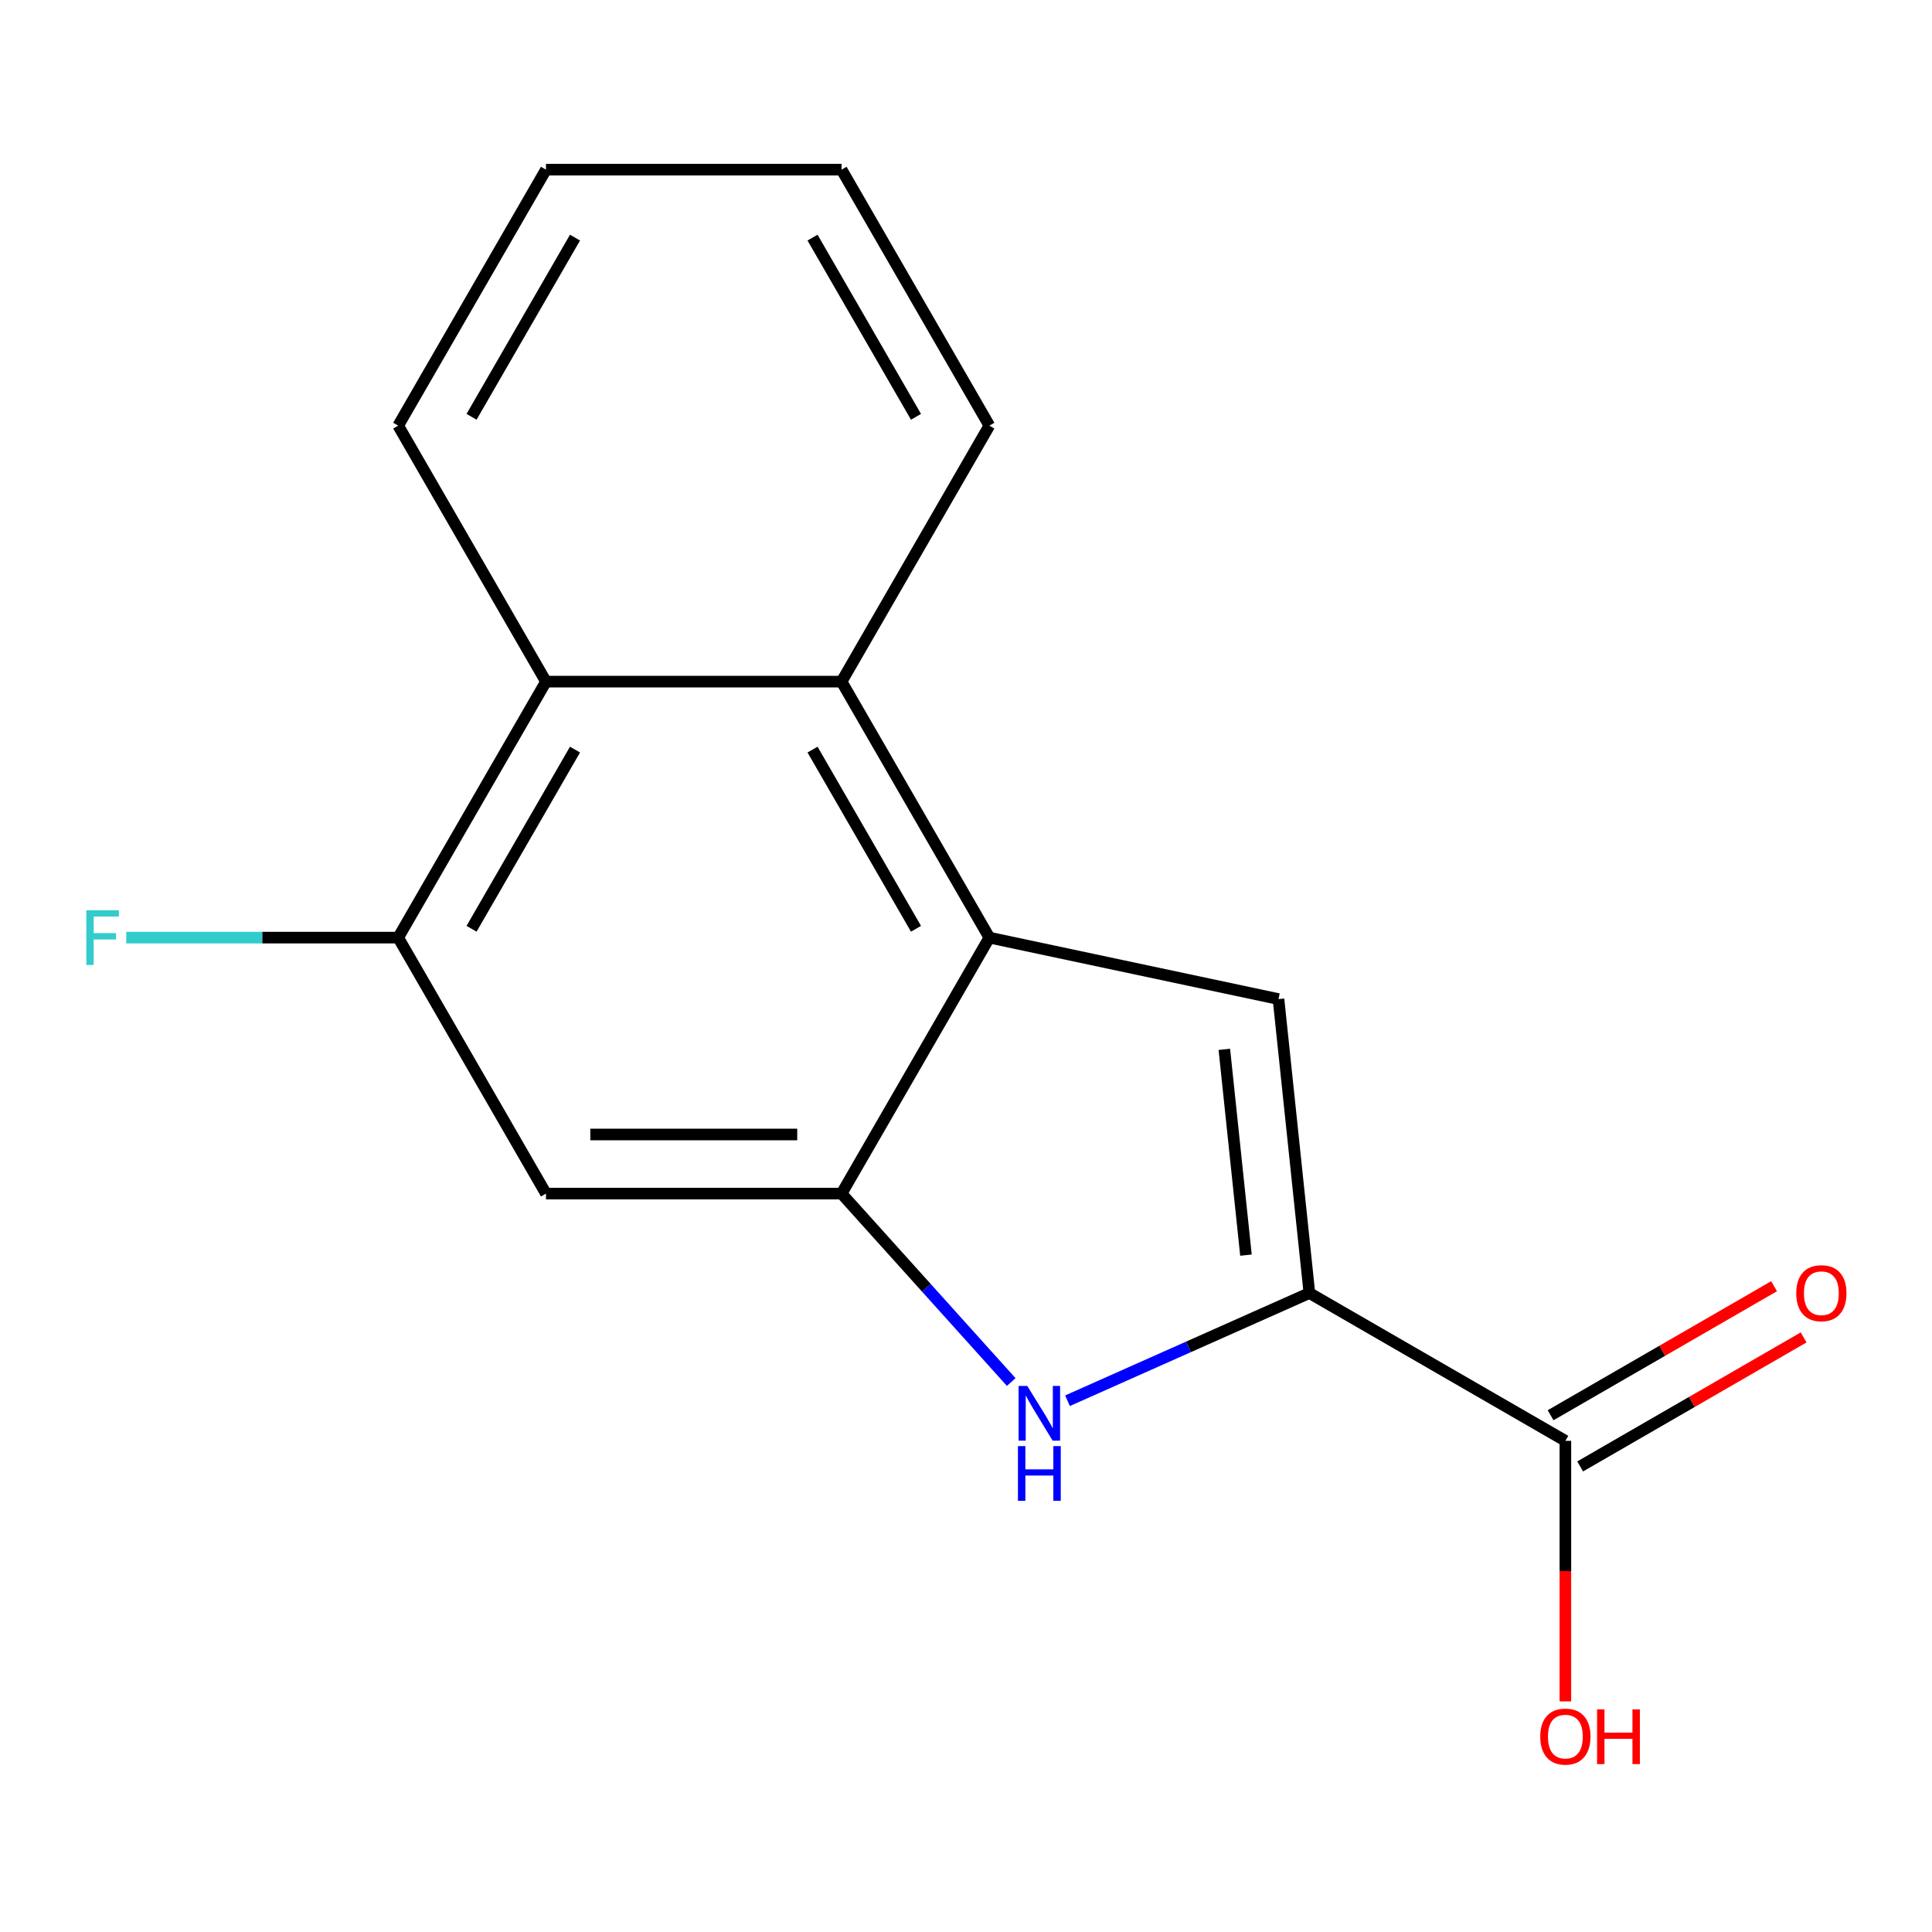 <?xml version='1.0' encoding='iso-8859-1'?>
<svg version='1.1' baseProfile='full'
              xmlns='http://www.w3.org/2000/svg'
                      xmlns:rdkit='http://www.rdkit.org/xml'
                      xmlns:xlink='http://www.w3.org/1999/xlink'
                  xml:space='preserve'
width='1000px' height='1000px' viewBox='0 0 1000 1000'>
<!-- END OF HEADER -->
<rect style='opacity:1.0;fill:#FFFFFF;stroke:none' width='1000' height='1000' x='0' y='0'> </rect>
<path class='bond-2' d='M 677.737,669.278 L 615.135,697.15' style='fill:none;fill-rule:evenodd;stroke:#000000;stroke-width:6px;stroke-linecap:butt;stroke-linejoin:miter;stroke-opacity:1' />
<path class='bond-2' d='M 615.135,697.15 L 552.533,725.022' style='fill:none;fill-rule:evenodd;stroke:#0000FF;stroke-width:6px;stroke-linecap:butt;stroke-linejoin:miter;stroke-opacity:1' />
<path class='bond-3' d='M 677.737,669.278 L 661.744,517.12' style='fill:none;fill-rule:evenodd;stroke:#000000;stroke-width:6px;stroke-linecap:butt;stroke-linejoin:miter;stroke-opacity:1' />
<path class='bond-3' d='M 644.906,649.653 L 633.712,543.142' style='fill:none;fill-rule:evenodd;stroke:#000000;stroke-width:6px;stroke-linecap:butt;stroke-linejoin:miter;stroke-opacity:1' />
<path class='bond-7' d='M 677.737,669.278 L 810.235,745.775' style='fill:none;fill-rule:evenodd;stroke:#000000;stroke-width:6px;stroke-linecap:butt;stroke-linejoin:miter;stroke-opacity:1' />
<path class='bond-0' d='M 512.092,485.311 L 661.744,517.12' style='fill:none;fill-rule:evenodd;stroke:#000000;stroke-width:6px;stroke-linecap:butt;stroke-linejoin:miter;stroke-opacity:1' />
<path class='bond-4' d='M 512.092,485.311 L 435.594,352.813' style='fill:none;fill-rule:evenodd;stroke:#000000;stroke-width:6px;stroke-linecap:butt;stroke-linejoin:miter;stroke-opacity:1' />
<path class='bond-4' d='M 474.118,480.736 L 420.569,387.987' style='fill:none;fill-rule:evenodd;stroke:#000000;stroke-width:6px;stroke-linecap:butt;stroke-linejoin:miter;stroke-opacity:1' />
<path class='bond-16' d='M 512.092,485.311 L 435.594,617.809' style='fill:none;fill-rule:evenodd;stroke:#000000;stroke-width:6px;stroke-linecap:butt;stroke-linejoin:miter;stroke-opacity:1' />
<path class='bond-1' d='M 435.594,617.809 L 479.499,666.57' style='fill:none;fill-rule:evenodd;stroke:#000000;stroke-width:6px;stroke-linecap:butt;stroke-linejoin:miter;stroke-opacity:1' />
<path class='bond-1' d='M 479.499,666.57 L 523.403,715.331' style='fill:none;fill-rule:evenodd;stroke:#0000FF;stroke-width:6px;stroke-linecap:butt;stroke-linejoin:miter;stroke-opacity:1' />
<path class='bond-5' d='M 435.594,617.809 L 282.599,617.809' style='fill:none;fill-rule:evenodd;stroke:#000000;stroke-width:6px;stroke-linecap:butt;stroke-linejoin:miter;stroke-opacity:1' />
<path class='bond-5' d='M 412.645,587.21 L 305.548,587.21' style='fill:none;fill-rule:evenodd;stroke:#000000;stroke-width:6px;stroke-linecap:butt;stroke-linejoin:miter;stroke-opacity:1' />
<path class='bond-8' d='M 435.594,352.813 L 282.599,352.813' style='fill:none;fill-rule:evenodd;stroke:#000000;stroke-width:6px;stroke-linecap:butt;stroke-linejoin:miter;stroke-opacity:1' />
<path class='bond-12' d='M 435.594,352.813 L 512.092,220.315' style='fill:none;fill-rule:evenodd;stroke:#000000;stroke-width:6px;stroke-linecap:butt;stroke-linejoin:miter;stroke-opacity:1' />
<path class='bond-6' d='M 282.599,617.809 L 206.101,485.311' style='fill:none;fill-rule:evenodd;stroke:#000000;stroke-width:6px;stroke-linecap:butt;stroke-linejoin:miter;stroke-opacity:1' />
<path class='bond-10' d='M 206.101,485.311 L 135.726,485.311' style='fill:none;fill-rule:evenodd;stroke:#000000;stroke-width:6px;stroke-linecap:butt;stroke-linejoin:miter;stroke-opacity:1' />
<path class='bond-10' d='M 135.726,485.311 L 65.35,485.311' style='fill:none;fill-rule:evenodd;stroke:#33CCCC;stroke-width:6px;stroke-linecap:butt;stroke-linejoin:miter;stroke-opacity:1' />
<path class='bond-17' d='M 206.101,485.311 L 282.599,352.813' style='fill:none;fill-rule:evenodd;stroke:#000000;stroke-width:6px;stroke-linecap:butt;stroke-linejoin:miter;stroke-opacity:1' />
<path class='bond-17' d='M 244.075,480.736 L 297.624,387.987' style='fill:none;fill-rule:evenodd;stroke:#000000;stroke-width:6px;stroke-linecap:butt;stroke-linejoin:miter;stroke-opacity:1' />
<path class='bond-9' d='M 817.884,759.025 L 875.721,725.633' style='fill:none;fill-rule:evenodd;stroke:#000000;stroke-width:6px;stroke-linecap:butt;stroke-linejoin:miter;stroke-opacity:1' />
<path class='bond-9' d='M 875.721,725.633 L 933.557,692.241' style='fill:none;fill-rule:evenodd;stroke:#FF0000;stroke-width:6px;stroke-linecap:butt;stroke-linejoin:miter;stroke-opacity:1' />
<path class='bond-9' d='M 802.585,732.526 L 860.421,699.134' style='fill:none;fill-rule:evenodd;stroke:#000000;stroke-width:6px;stroke-linecap:butt;stroke-linejoin:miter;stroke-opacity:1' />
<path class='bond-9' d='M 860.421,699.134 L 918.258,665.742' style='fill:none;fill-rule:evenodd;stroke:#FF0000;stroke-width:6px;stroke-linecap:butt;stroke-linejoin:miter;stroke-opacity:1' />
<path class='bond-11' d='M 810.235,745.775 L 810.235,813.201' style='fill:none;fill-rule:evenodd;stroke:#000000;stroke-width:6px;stroke-linecap:butt;stroke-linejoin:miter;stroke-opacity:1' />
<path class='bond-11' d='M 810.235,813.201 L 810.235,880.626' style='fill:none;fill-rule:evenodd;stroke:#FF0000;stroke-width:6px;stroke-linecap:butt;stroke-linejoin:miter;stroke-opacity:1' />
<path class='bond-13' d='M 282.599,352.813 L 206.101,220.315' style='fill:none;fill-rule:evenodd;stroke:#000000;stroke-width:6px;stroke-linecap:butt;stroke-linejoin:miter;stroke-opacity:1' />
<path class='bond-14' d='M 512.092,220.315 L 435.594,87.817' style='fill:none;fill-rule:evenodd;stroke:#000000;stroke-width:6px;stroke-linecap:butt;stroke-linejoin:miter;stroke-opacity:1' />
<path class='bond-14' d='M 474.118,215.74 L 420.569,122.991' style='fill:none;fill-rule:evenodd;stroke:#000000;stroke-width:6px;stroke-linecap:butt;stroke-linejoin:miter;stroke-opacity:1' />
<path class='bond-18' d='M 206.101,220.315 L 282.599,87.817' style='fill:none;fill-rule:evenodd;stroke:#000000;stroke-width:6px;stroke-linecap:butt;stroke-linejoin:miter;stroke-opacity:1' />
<path class='bond-18' d='M 244.075,215.74 L 297.624,122.991' style='fill:none;fill-rule:evenodd;stroke:#000000;stroke-width:6px;stroke-linecap:butt;stroke-linejoin:miter;stroke-opacity:1' />
<path class='bond-15' d='M 435.594,87.817 L 282.599,87.817' style='fill:none;fill-rule:evenodd;stroke:#000000;stroke-width:6px;stroke-linecap:butt;stroke-linejoin:miter;stroke-opacity:1' />
<path  class='atom-3' d='M 531.708 717.347
L 540.988 732.347
Q 541.908 733.827, 543.388 736.507
Q 544.868 739.187, 544.948 739.347
L 544.948 717.347
L 548.708 717.347
L 548.708 745.667
L 544.828 745.667
L 534.868 729.267
Q 533.708 727.347, 532.468 725.147
Q 531.268 722.947, 530.908 722.267
L 530.908 745.667
L 527.228 745.667
L 527.228 717.347
L 531.708 717.347
' fill='#0000FF'/>
<path  class='atom-3' d='M 526.888 748.499
L 530.728 748.499
L 530.728 760.539
L 545.208 760.539
L 545.208 748.499
L 549.048 748.499
L 549.048 776.819
L 545.208 776.819
L 545.208 763.739
L 530.728 763.739
L 530.728 776.819
L 526.888 776.819
L 526.888 748.499
' fill='#0000FF'/>
<path  class='atom-10' d='M 929.733 669.358
Q 929.733 662.558, 933.093 658.758
Q 936.453 654.958, 942.733 654.958
Q 949.013 654.958, 952.373 658.758
Q 955.733 662.558, 955.733 669.358
Q 955.733 676.238, 952.333 680.158
Q 948.933 684.038, 942.733 684.038
Q 936.493 684.038, 933.093 680.158
Q 929.733 676.278, 929.733 669.358
M 942.733 680.838
Q 947.053 680.838, 949.373 677.958
Q 951.733 675.038, 951.733 669.358
Q 951.733 663.798, 949.373 660.998
Q 947.053 658.158, 942.733 658.158
Q 938.413 658.158, 936.053 660.958
Q 933.733 663.758, 933.733 669.358
Q 933.733 675.078, 936.053 677.958
Q 938.413 680.838, 942.733 680.838
' fill='#FF0000'/>
<path  class='atom-11' d='M 44.686 471.151
L 61.526 471.151
L 61.526 474.391
L 48.486 474.391
L 48.486 482.991
L 60.086 482.991
L 60.086 486.271
L 48.486 486.271
L 48.486 499.471
L 44.686 499.471
L 44.686 471.151
' fill='#33CCCC'/>
<path  class='atom-12' d='M 797.235 898.851
Q 797.235 892.051, 800.595 888.251
Q 803.955 884.451, 810.235 884.451
Q 816.515 884.451, 819.875 888.251
Q 823.235 892.051, 823.235 898.851
Q 823.235 905.731, 819.835 909.651
Q 816.435 913.531, 810.235 913.531
Q 803.995 913.531, 800.595 909.651
Q 797.235 905.771, 797.235 898.851
M 810.235 910.331
Q 814.555 910.331, 816.875 907.451
Q 819.235 904.531, 819.235 898.851
Q 819.235 893.291, 816.875 890.491
Q 814.555 887.651, 810.235 887.651
Q 805.915 887.651, 803.555 890.451
Q 801.235 893.251, 801.235 898.851
Q 801.235 904.571, 803.555 907.451
Q 805.915 910.331, 810.235 910.331
' fill='#FF0000'/>
<path  class='atom-12' d='M 826.635 884.771
L 830.475 884.771
L 830.475 896.811
L 844.955 896.811
L 844.955 884.771
L 848.795 884.771
L 848.795 913.091
L 844.955 913.091
L 844.955 900.011
L 830.475 900.011
L 830.475 913.091
L 826.635 913.091
L 826.635 884.771
' fill='#FF0000'/>
</svg>
